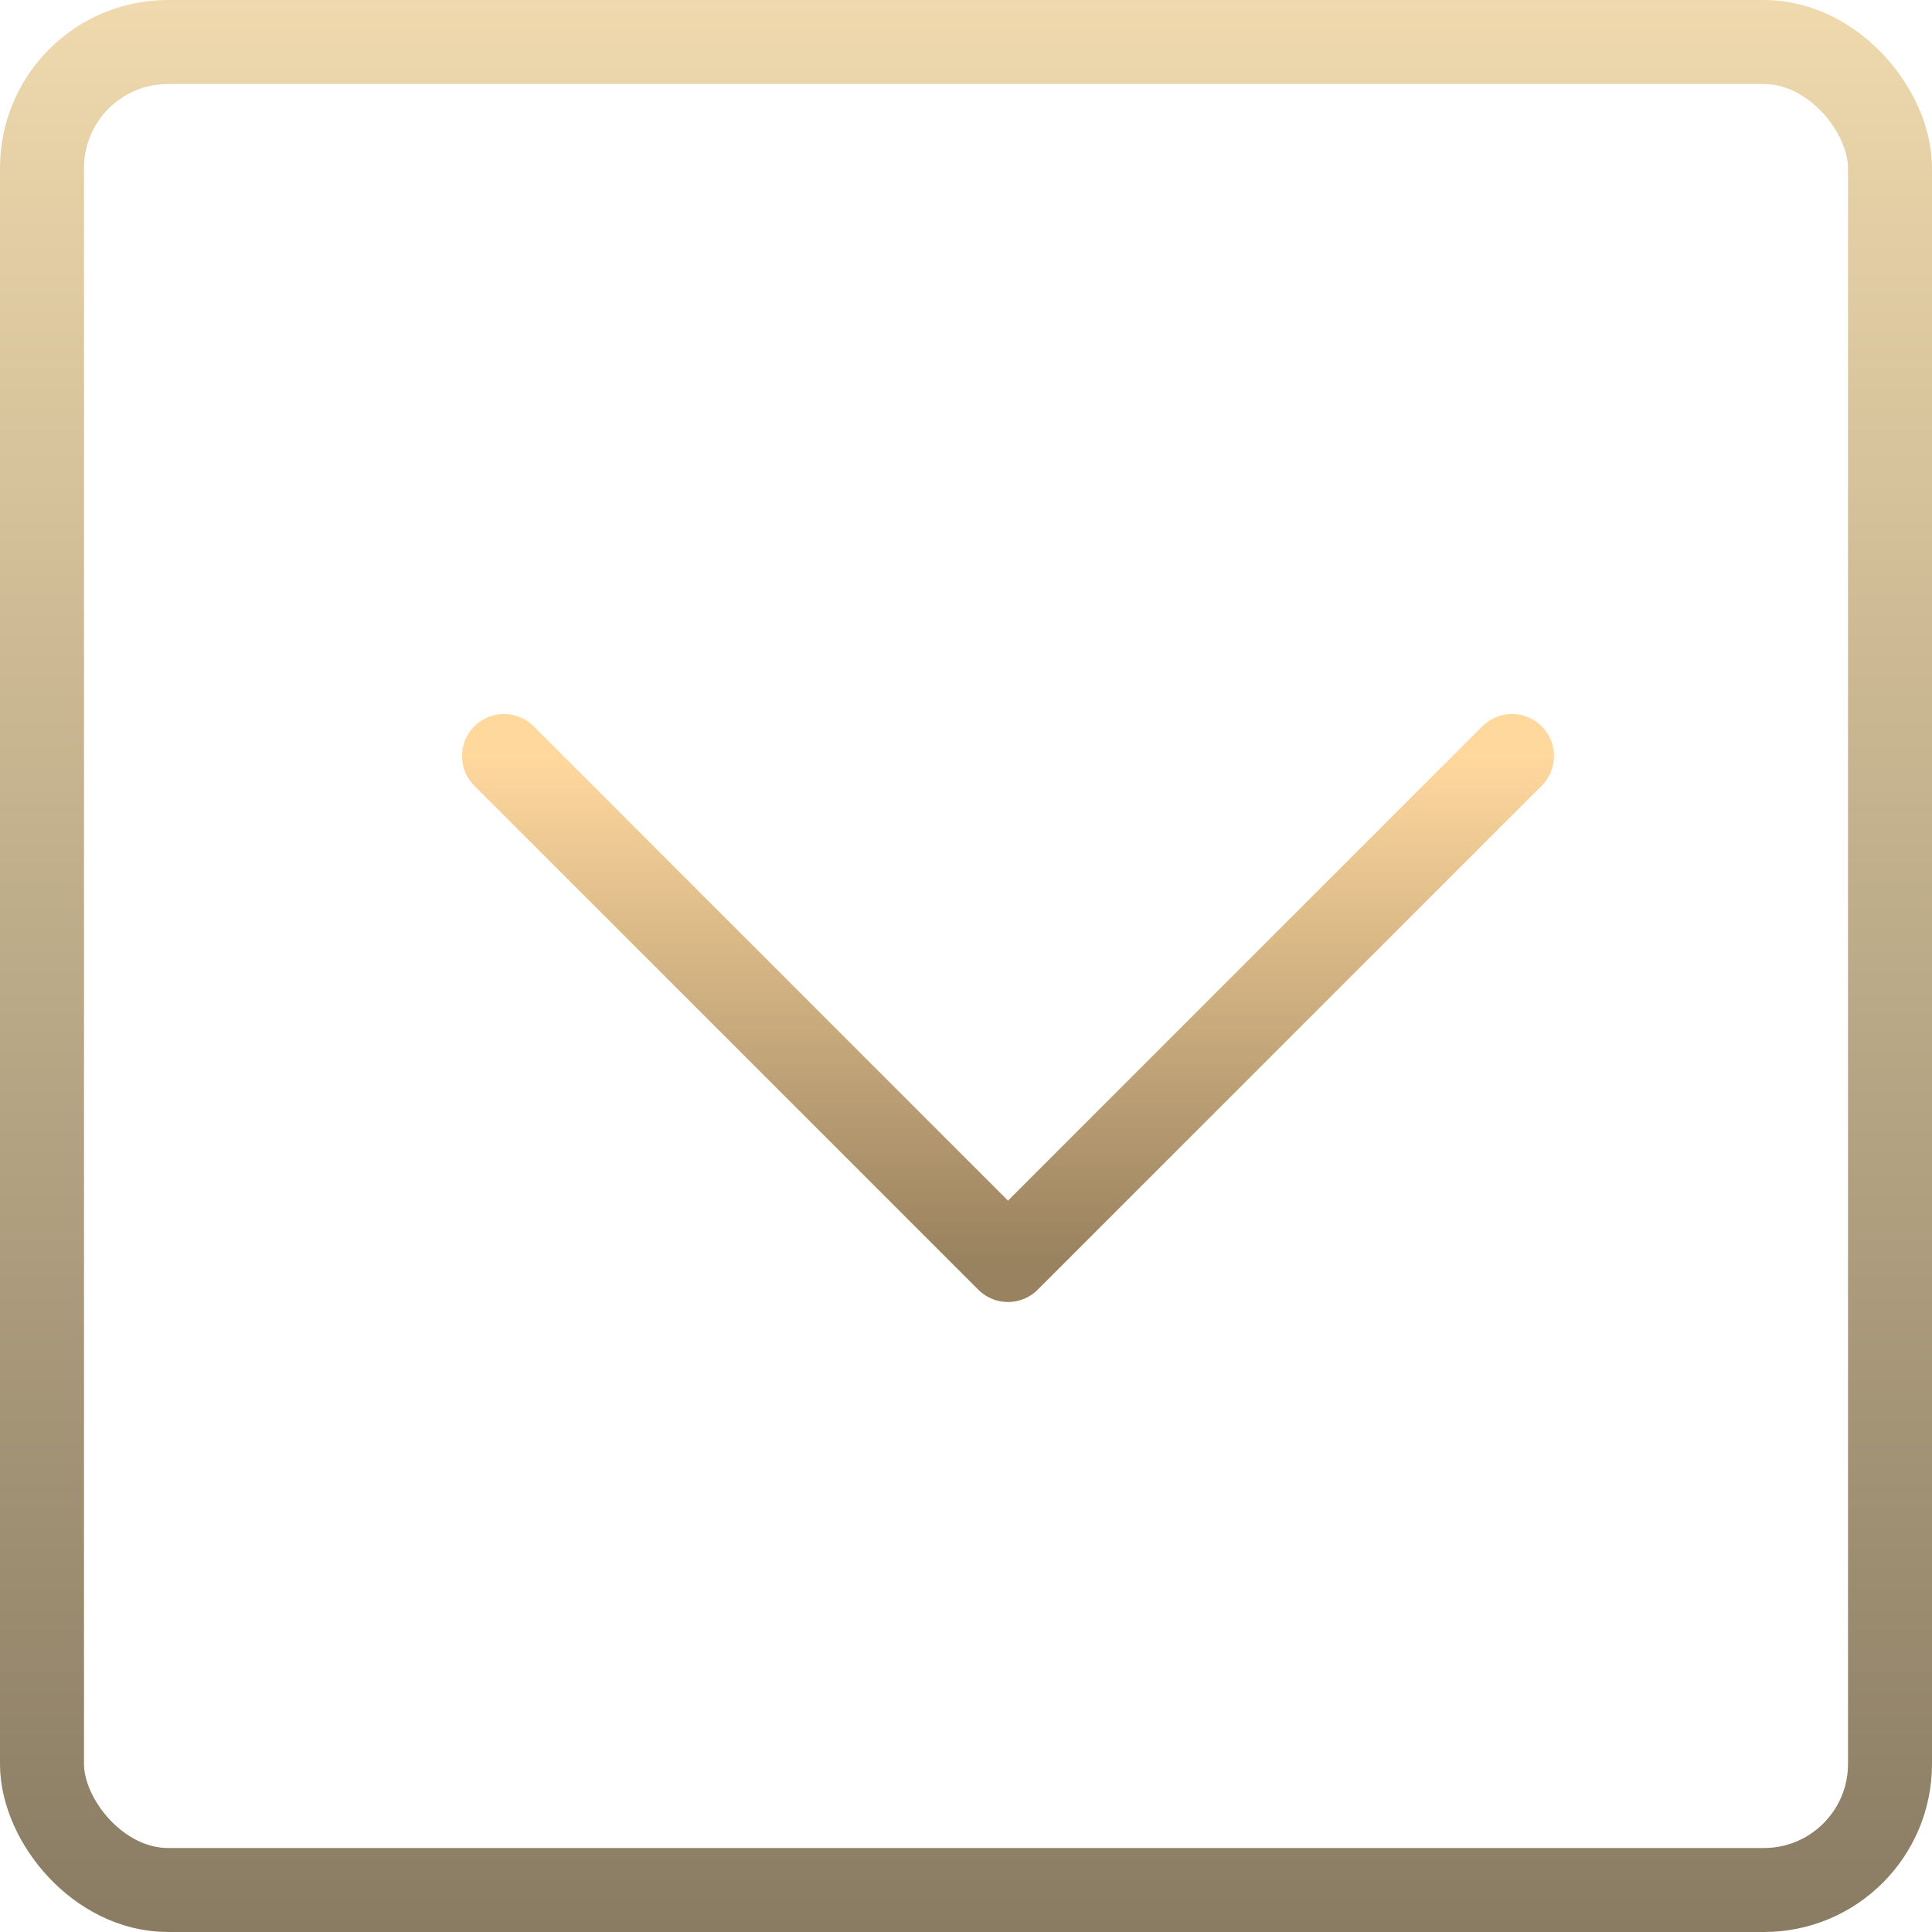 <?xml version="1.0" encoding="UTF-8"?> <svg xmlns="http://www.w3.org/2000/svg" width="23" height="23" viewBox="0 0 23 23" fill="none"><rect x="0.5" y="0.5" width="22" height="22" rx="1.5" stroke="url(#paint0_linear_1051_311)"></rect><path d="M6 9L12 15L18 9" stroke="url(#paint1_linear_1051_311)" stroke-linecap="round" stroke-linejoin="round"></path><defs><linearGradient id="paint0_linear_1051_311" x1="11.5" y1="0" x2="11.5" y2="23" gradientUnits="userSpaceOnUse"><stop stop-color="#EFD9AD"></stop><stop offset="1" stop-color="#897C63"></stop></linearGradient><linearGradient id="paint1_linear_1051_311" x1="12" y1="9" x2="12" y2="15" gradientUnits="userSpaceOnUse"><stop stop-color="#FFD89E"></stop><stop offset="1" stop-color="#99825F"></stop></linearGradient></defs></svg> 